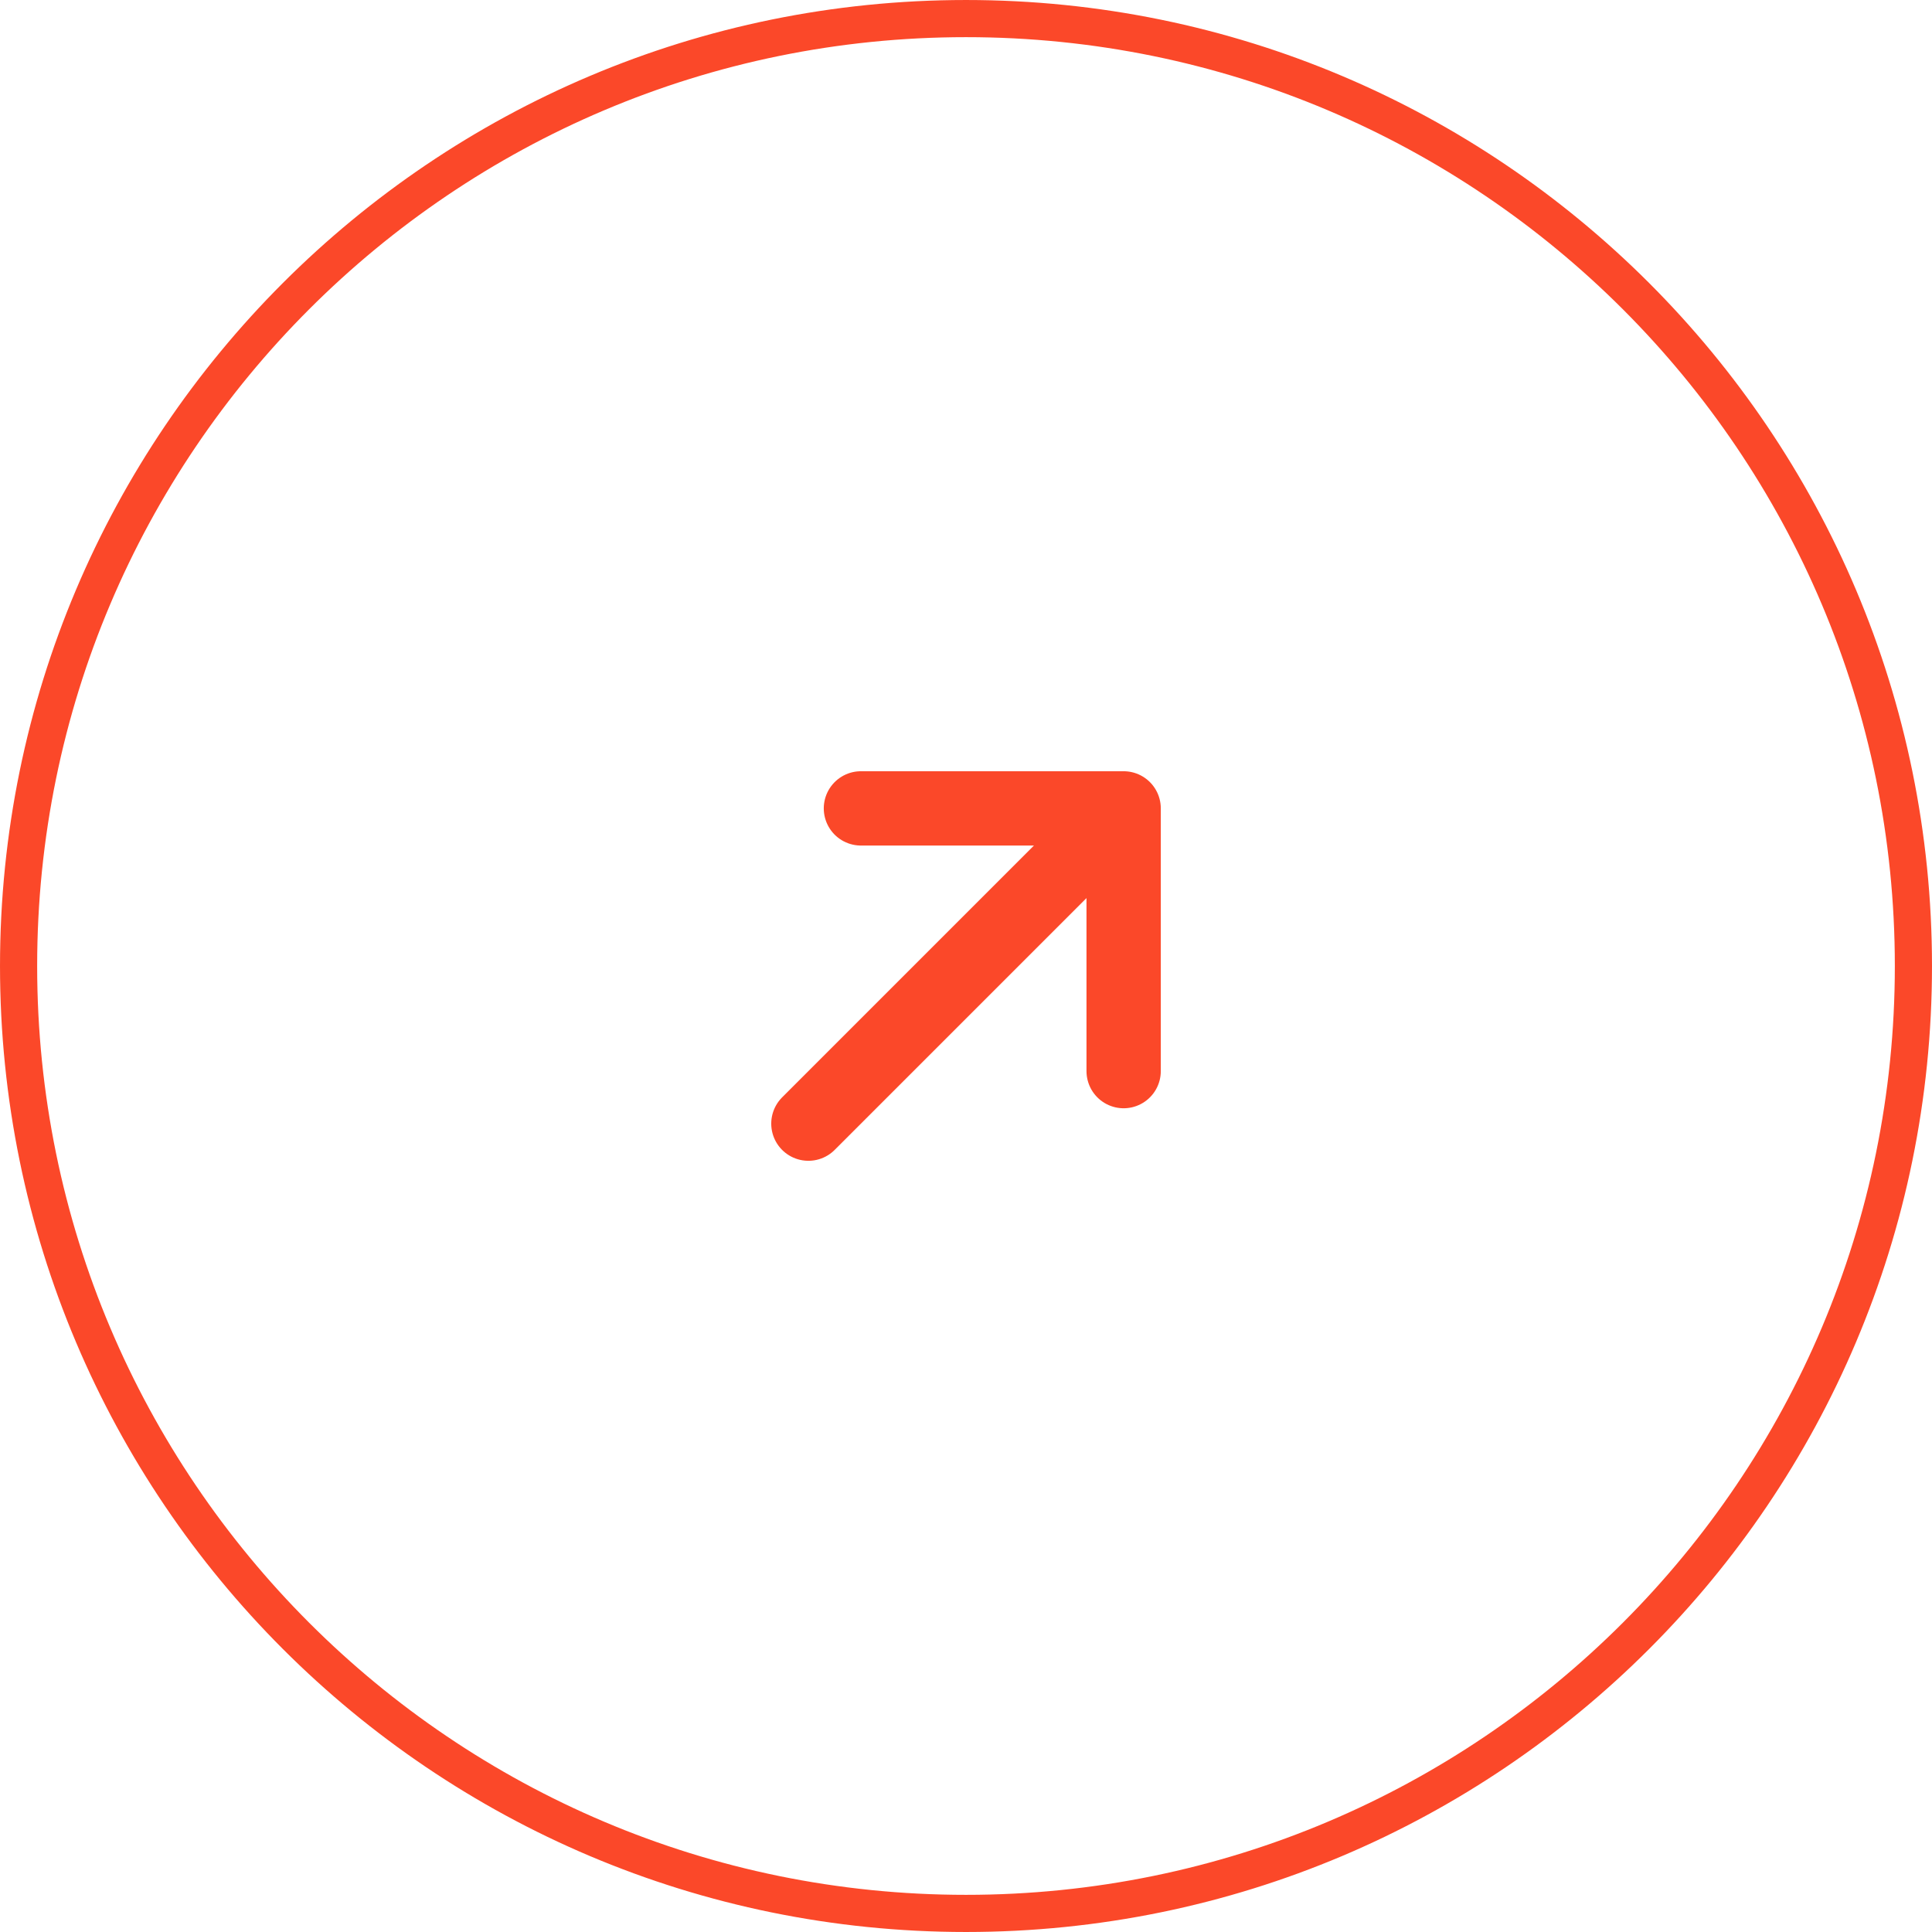 <svg xmlns="http://www.w3.org/2000/svg" width="126" height="126" viewBox="0 0 126 126" fill="none"><g clip-path="url(#clip0_1_465)"><path d="M63 1.212C97.125 1.212 124.788 28.875 124.788 63C124.788 97.125 97.125 124.788 63 124.788C28.875 124.788 1.212 97.125 1.212 63C1.212 28.875 28.875 1.212 63 1.212Z" stroke="#FB4829" stroke-width="2.423"></path><path d="M73.281 69.855V52.721V69.855ZM73.281 52.721H56.147H73.281ZM73.281 52.721L52.721 73.281L73.281 52.721Z" fill="#FB4829"></path><path d="M73.281 69.855V52.721M73.281 52.721H56.147M73.281 52.721L52.721 73.281" stroke="#FB4829" stroke-width="4.846" stroke-linecap="round" stroke-linejoin="round"></path></g><defs><clipPath id="clip0_1_465"><rect width="126" height="126" fill="white"></rect></clipPath></defs></svg>